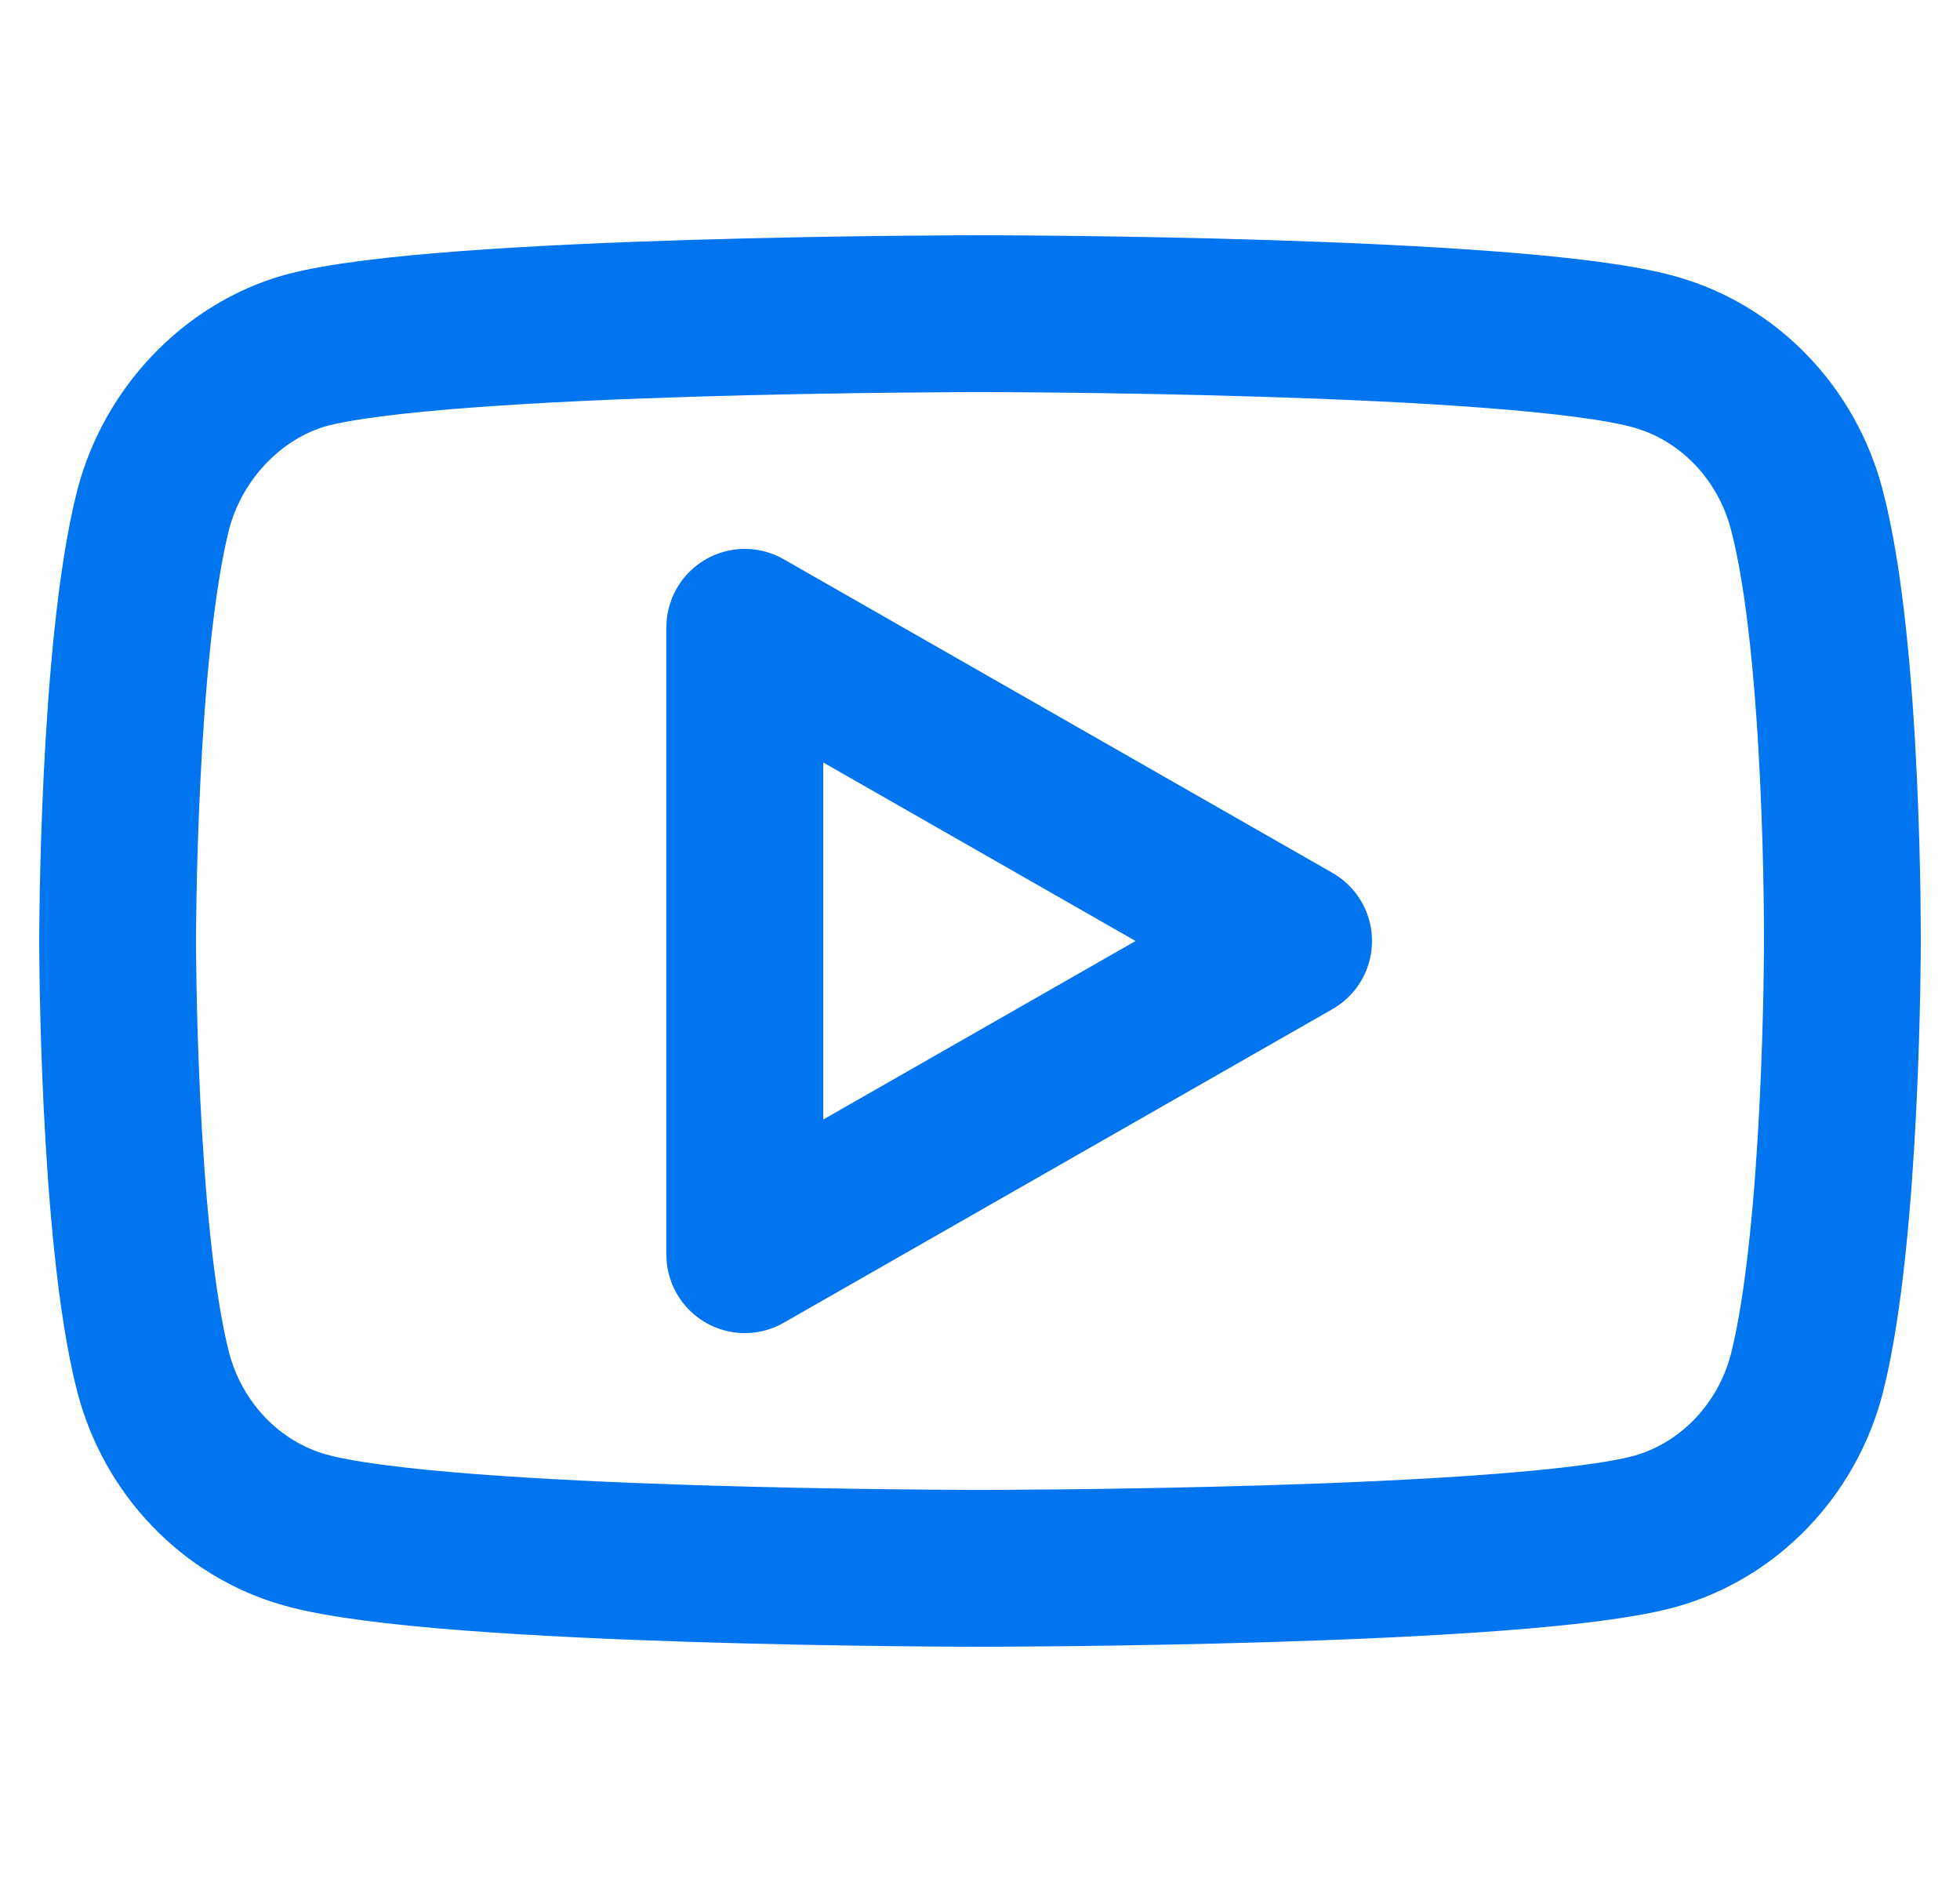 <?xml version="1.0" encoding="UTF-8"?> <svg xmlns="http://www.w3.org/2000/svg" width="25" height="24" viewBox="0 0 25 24" fill="none"> <g clip-path="url(#clip0_42740_30453)"> <path d="M23.047 6.504C22.793 5.525 22.05 4.753 21.108 4.489C19.386 4 12.5 4 12.5 4C12.5 4 5.614 4 3.892 4.471C2.968 4.734 2.207 5.525 1.953 6.504C1.5 8.292 1.5 12 1.5 12C1.5 12 1.5 15.727 1.953 17.496C2.207 18.475 2.95 19.247 3.892 19.511C5.632 20 12.5 20 12.5 20C12.5 20 19.386 20 21.108 19.529C22.05 19.266 22.793 18.494 23.047 17.515C23.5 15.727 23.5 12.019 23.5 12.019C23.5 12.019 23.518 8.292 23.047 6.504Z" stroke="#0075EF" stroke-width="2" stroke-linecap="round" stroke-linejoin="round"></path> <path d="M9.5 16V8L16.5 12L9.5 16Z" stroke="#0075EF" stroke-width="2" stroke-linecap="round" stroke-linejoin="round"></path> </g> <defs> <clipPath id="clip0_42740_30453"> <rect width="24" height="24" fill="white" transform="translate(0.5)"></rect> </clipPath> </defs> </svg> 